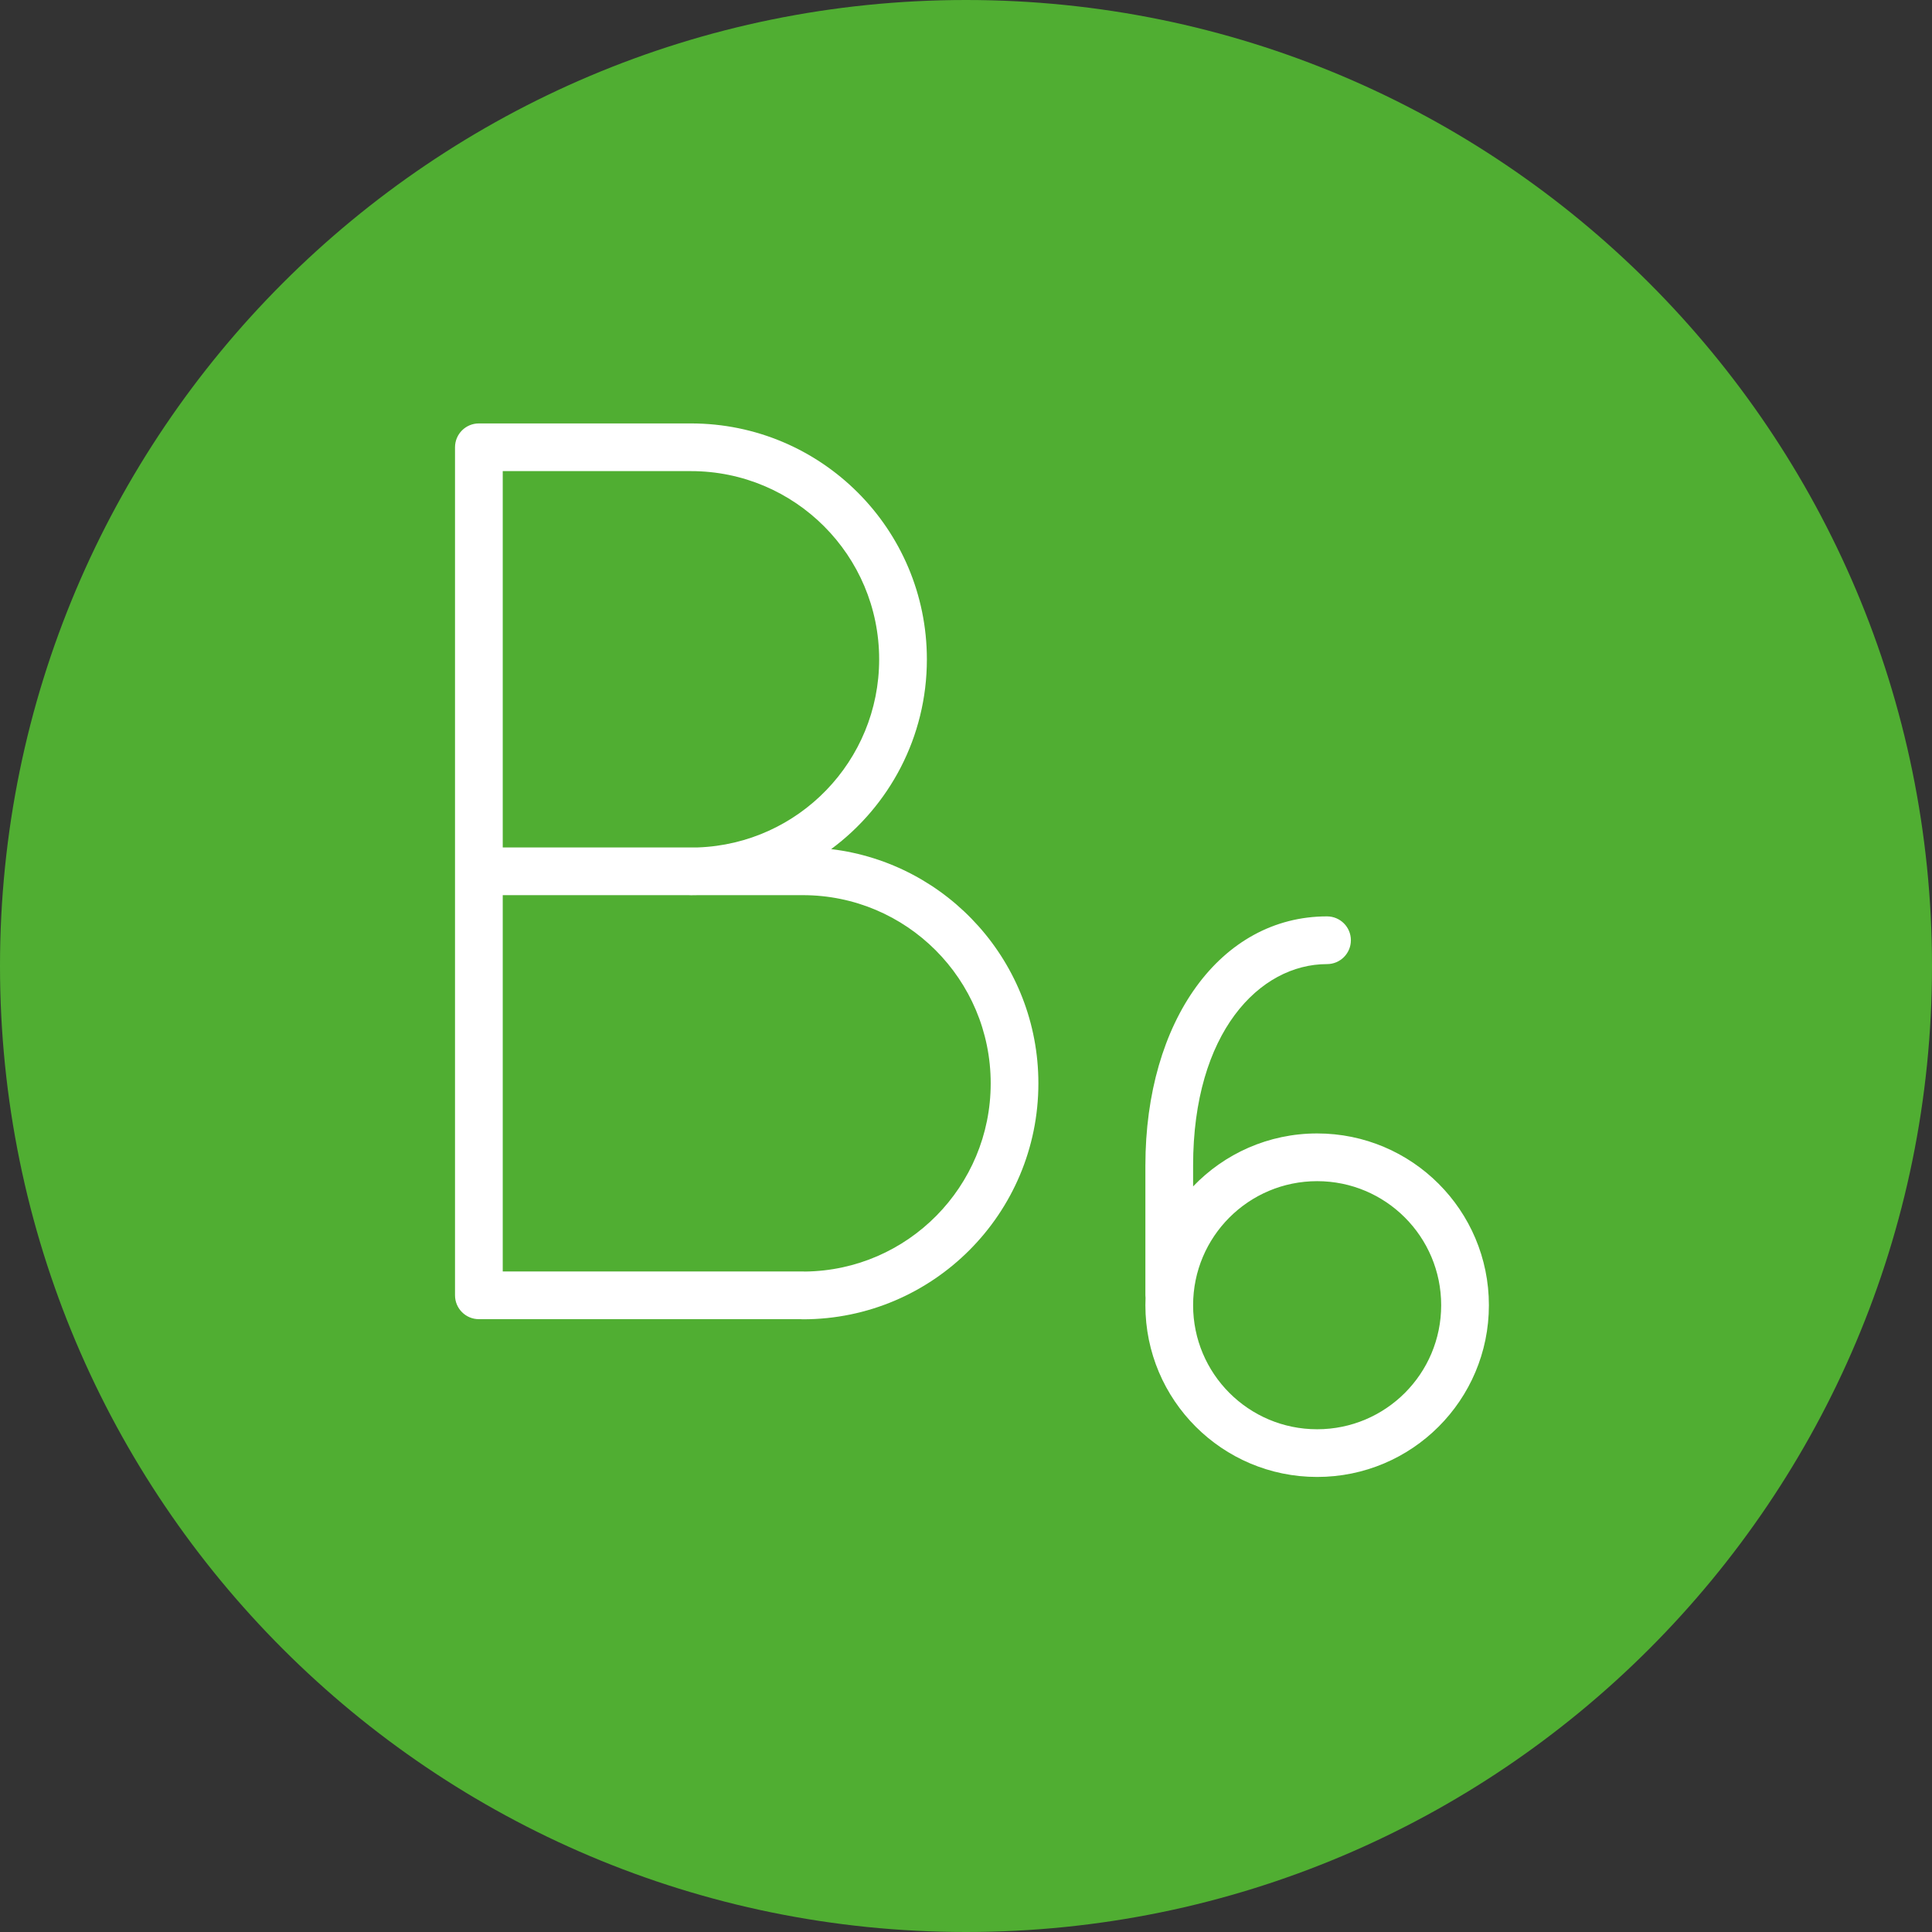 <svg xmlns="http://www.w3.org/2000/svg" width="60" height="60" viewBox="0 0 60 60" fill="none"><rect x="0" y="0" width="60" height="60" fill="#333333" stroke="none"/><g clip-path="url(#clip0_386_2640)"><path d="M30 60C46.569 60 60 46.569 60 30C60 13.431 46.569 0 30 0C13.431 0 0 13.431 0 30C0 46.569 13.431 60 30 60Z" fill="#50AE32"></path><path fill-rule="evenodd" clip-rule="evenodd" d="M14.872 13.15C14.463 13.15 14.131 13.481 14.131 13.89V27.059V27.059V40.227C14.131 40.636 14.463 40.968 14.872 40.968H24.858C24.883 40.97 24.907 40.972 24.933 40.972C28.973 40.972 32.248 37.69 32.248 33.645C32.248 29.897 29.438 26.805 25.812 26.37C27.616 25.036 28.785 22.893 28.785 20.477C28.785 16.43 25.505 13.15 21.458 13.15H14.872ZM21.384 27.8C21.408 27.802 21.433 27.803 21.458 27.803C21.537 27.803 21.615 27.802 21.693 27.8H24.933C28.152 27.8 30.767 30.415 30.767 33.645C30.767 36.851 28.191 39.452 25.003 39.489C24.98 39.487 24.956 39.486 24.933 39.486H15.613V27.8H21.384ZM21.668 26.318C24.799 26.208 27.303 23.635 27.303 20.477C27.303 17.248 24.686 14.631 21.458 14.631H15.613V26.318H21.458L21.463 26.318H21.668ZM40.905 36.682C38.777 36.682 37.053 38.406 37.053 40.535C37.053 42.663 38.777 44.387 40.905 44.387C43.033 44.387 44.757 42.663 44.757 40.535C44.757 38.406 43.033 36.682 40.905 36.682ZM37.053 36.845C38.024 35.831 39.391 35.2 40.905 35.2C43.852 35.2 46.239 37.588 46.239 40.535C46.239 43.481 43.852 45.868 40.905 45.868C37.959 45.868 35.571 43.481 35.571 40.535C35.571 40.459 35.573 40.385 35.576 40.31C35.573 40.283 35.571 40.255 35.571 40.227V36.197C35.571 31.705 37.903 28.459 41.212 28.459C41.622 28.459 41.953 28.791 41.953 29.2C41.953 29.609 41.622 29.941 41.212 29.941C39.114 29.941 37.053 32.066 37.053 36.197V36.845Z" fill="white"></path></g><defs><clipPath id="clip0_386_2640"><rect width="60" height="60" fill="white"></rect></clipPath></defs></svg>